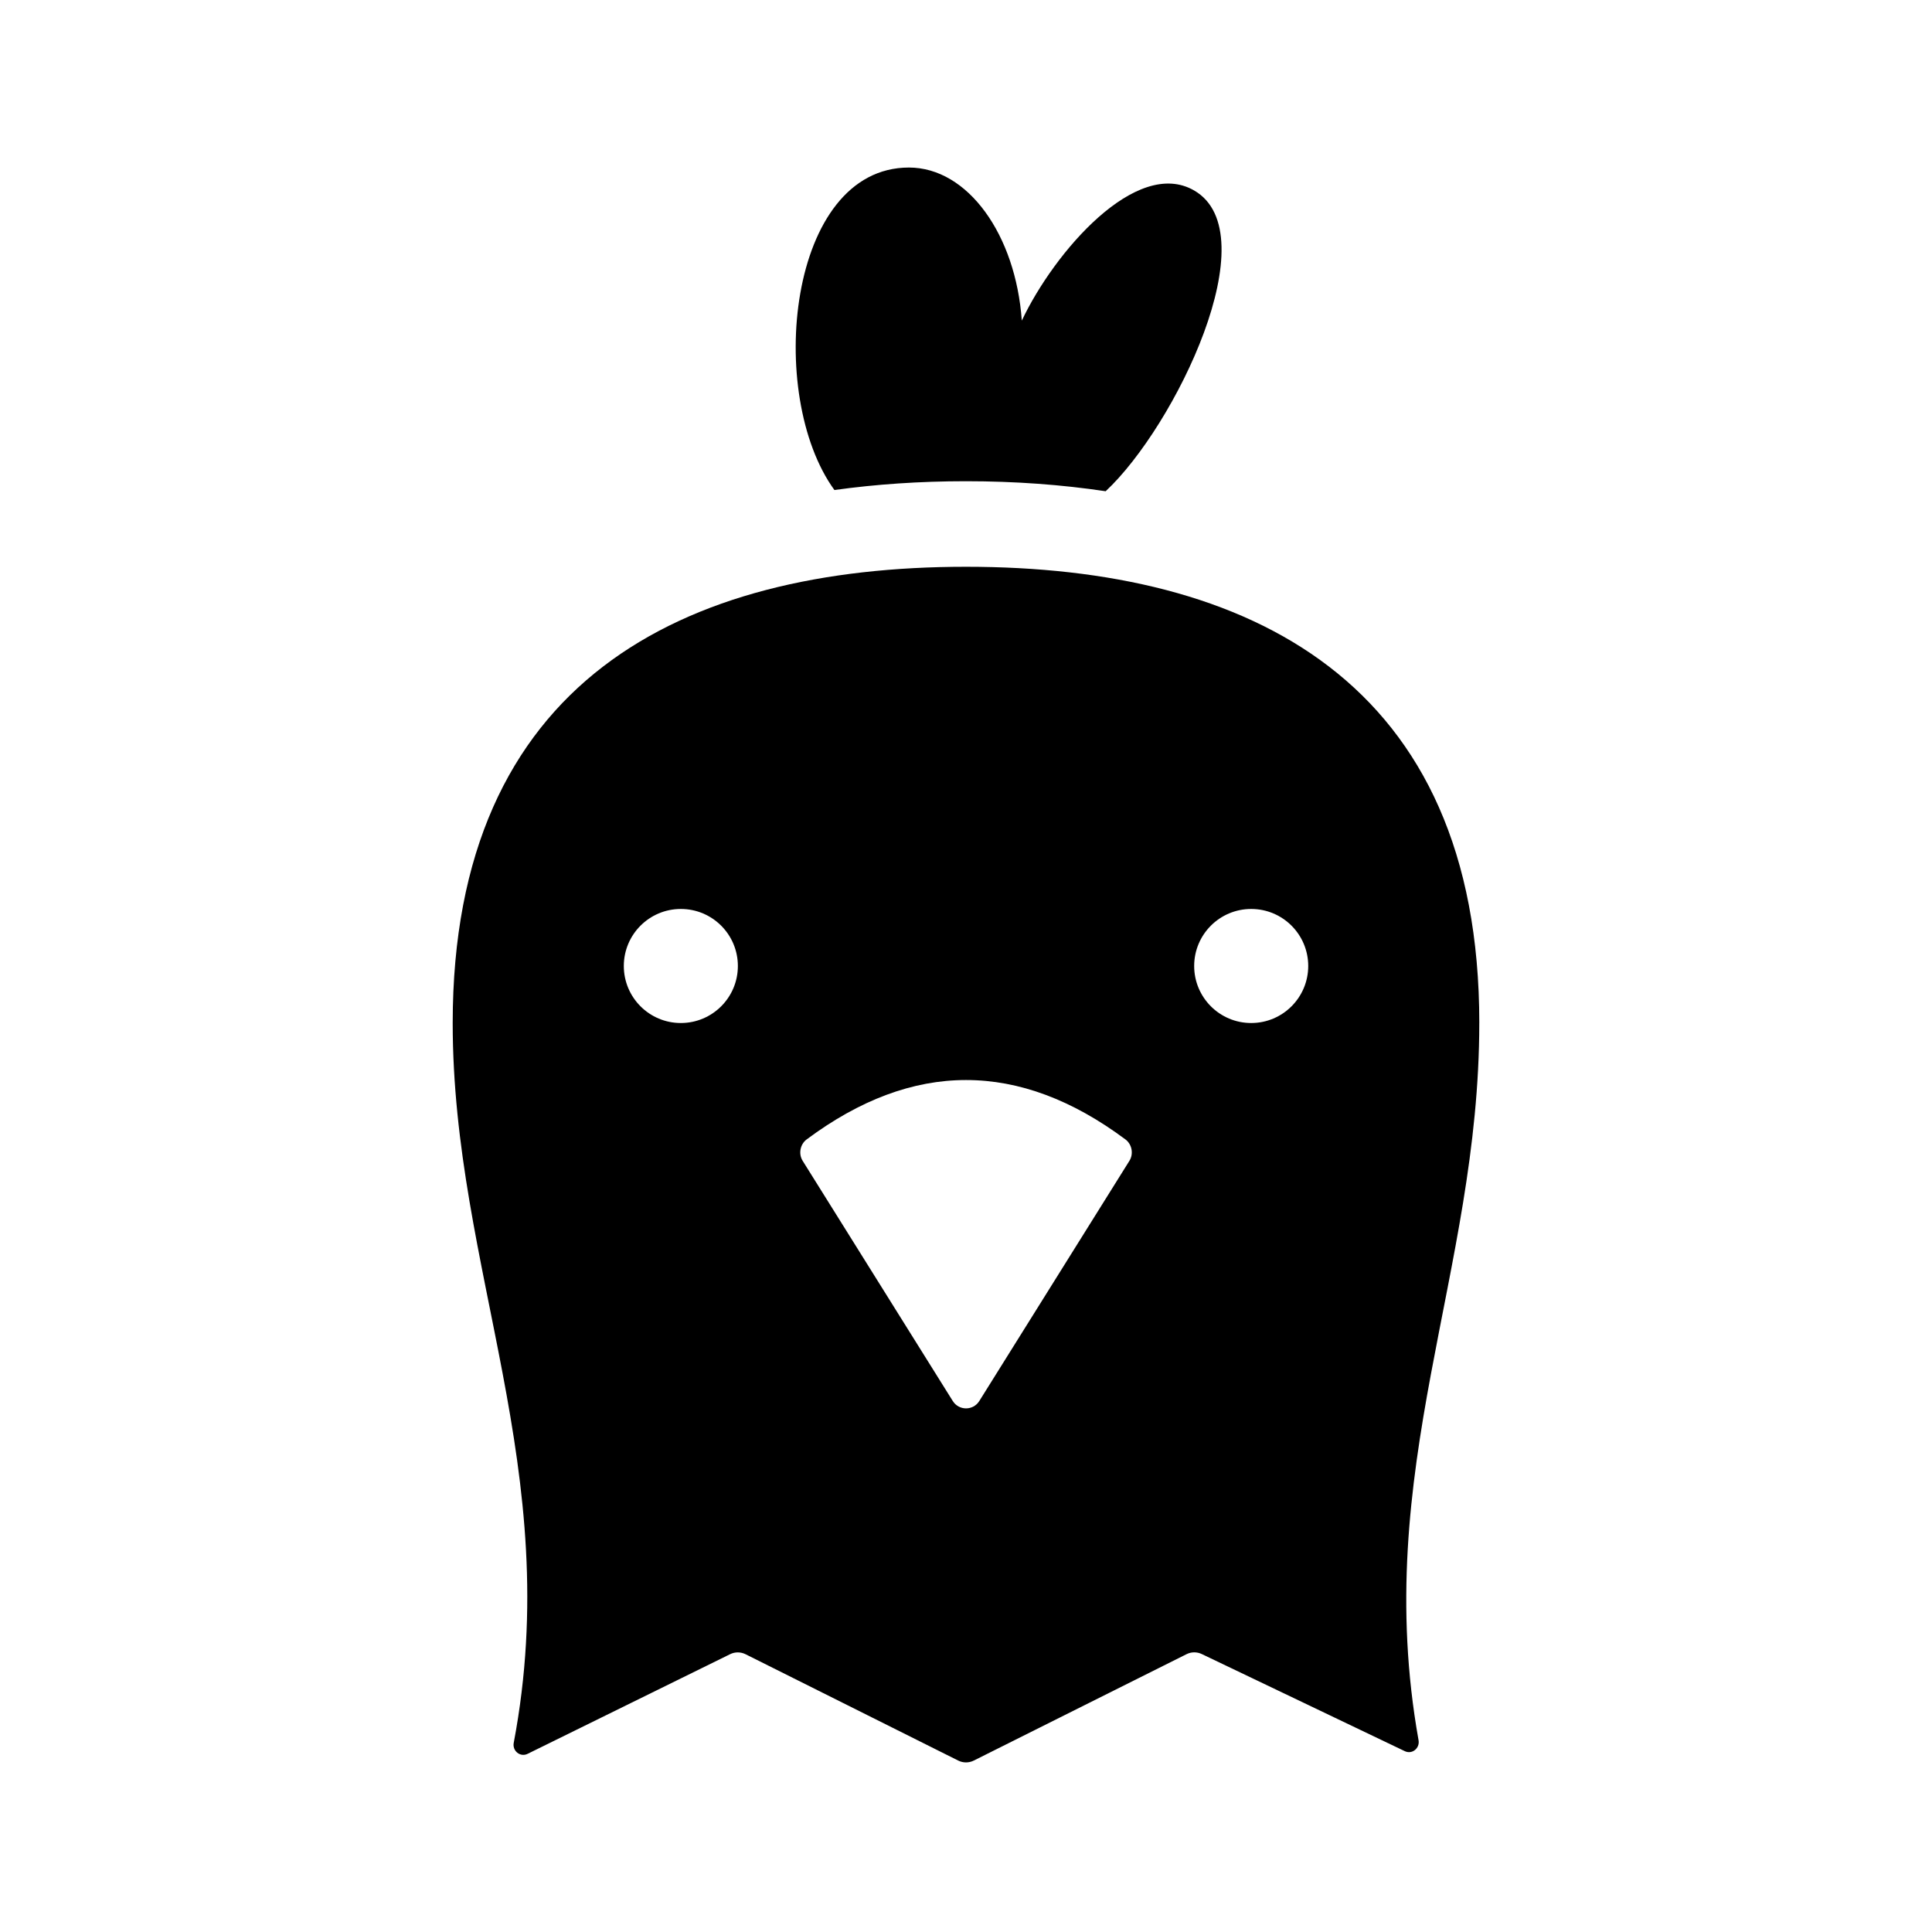 <?xml version="1.0" encoding="UTF-8"?>
<!-- Uploaded to: ICON Repo, www.svgrepo.com, Generator: ICON Repo Mixer Tools -->
<svg fill="#000000" width="800px" height="800px" version="1.1" viewBox="144 144 512 512" xmlns="http://www.w3.org/2000/svg">
 <g>
  <path d="m365.13 273.86c-18.281-25.156-12.402-85.461 19.754-85.461 15.602 0 28.293 17.801 29.906 40.566 8.621-18.234 30.363-43.328 45.664-34.492 19.75 11.402-5.004 62.504-23.441 79.707-11.605-1.73-23.93-2.652-37.012-2.652-12.281 0-23.891 0.805-34.871 2.332z"/>
  <path d="m536.03 415.11c0-90.688-60.902-120.91-136.03-120.91-75.129 0-136.03 30.23-136.03 120.91 0 65.531 29.867 118.39 16.176 190.76-0.406 2.144 1.723 3.879 3.684 2.91l53.664-26.406c1.289-0.637 2.801-0.629 4.09 0.016l56.359 28.18c1.293 0.648 2.82 0.648 4.117 0l56.383-28.195c1.27-0.637 2.762-0.648 4.039-0.035l53.801 25.734c1.945 0.934 4.027-0.777 3.648-2.898-12.754-71.602 16.094-123.54 16.094-190.07zm-211.6 0c-8.348 0-15.113-6.766-15.113-15.113s6.766-15.113 15.113-15.113c8.348 0 15.113 6.766 15.113 15.113 0.004 8.348-6.766 15.113-15.113 15.113zm118.88 36.512-39.785 63.66c-1.621 2.602-5.406 2.602-7.031 0l-39.785-63.66c-1.148-1.84-0.676-4.363 1.062-5.664 28.156-20.984 56.316-20.984 84.48 0 1.734 1.293 2.207 3.82 1.059 5.664zm32.27-36.512c-8.348 0-15.113-6.766-15.113-15.113s6.766-15.113 15.113-15.113c8.348 0 15.113 6.766 15.113 15.113s-6.766 15.113-15.113 15.113z"/>
 </g>
</svg>